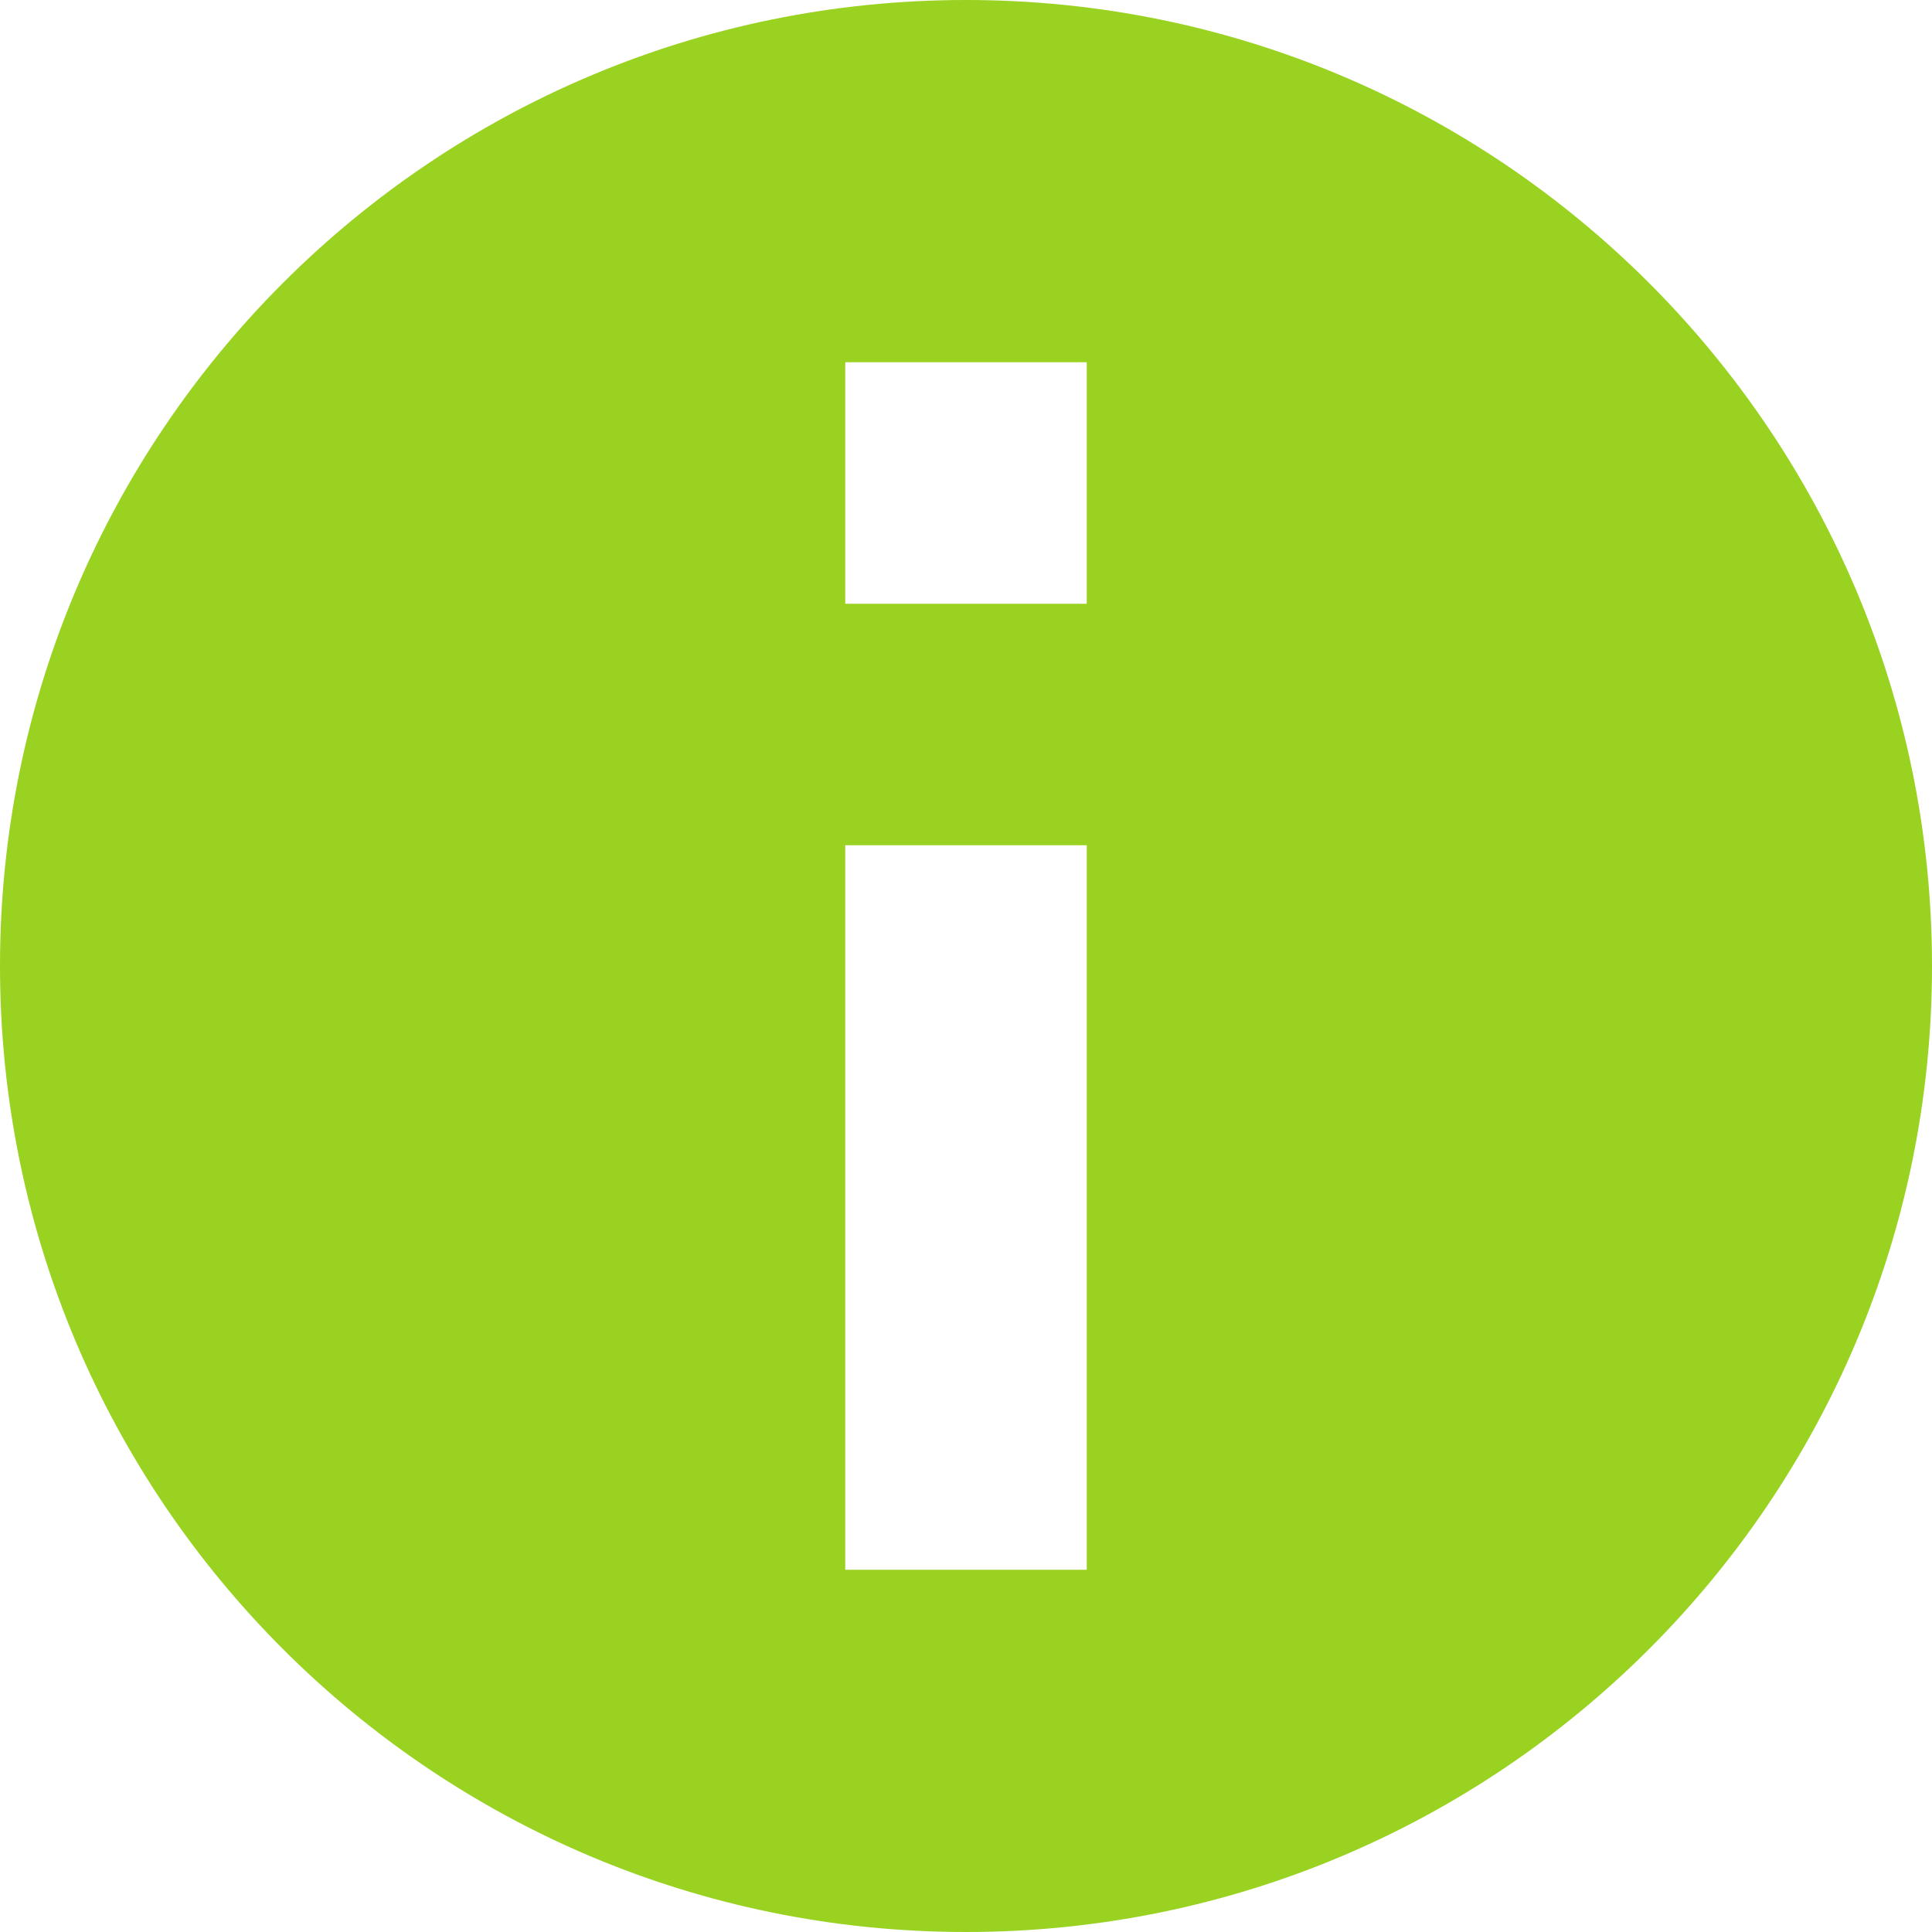 <svg width="18" height="18" viewBox="0 0 18 18" fill="none" xmlns="http://www.w3.org/2000/svg">
<path d="M9 18C13.97 18 18 13.971 18 9C18 4.03 13.97 0 9 0C4.03 0 0 4.03 0 9C0 13.971 4.03 18 9 18ZM7.875 3.375H10.125V5.625H7.875V3.375ZM7.875 7.875H10.125V14.625H7.875V7.875Z" fill="#99D220"/>
</svg>
